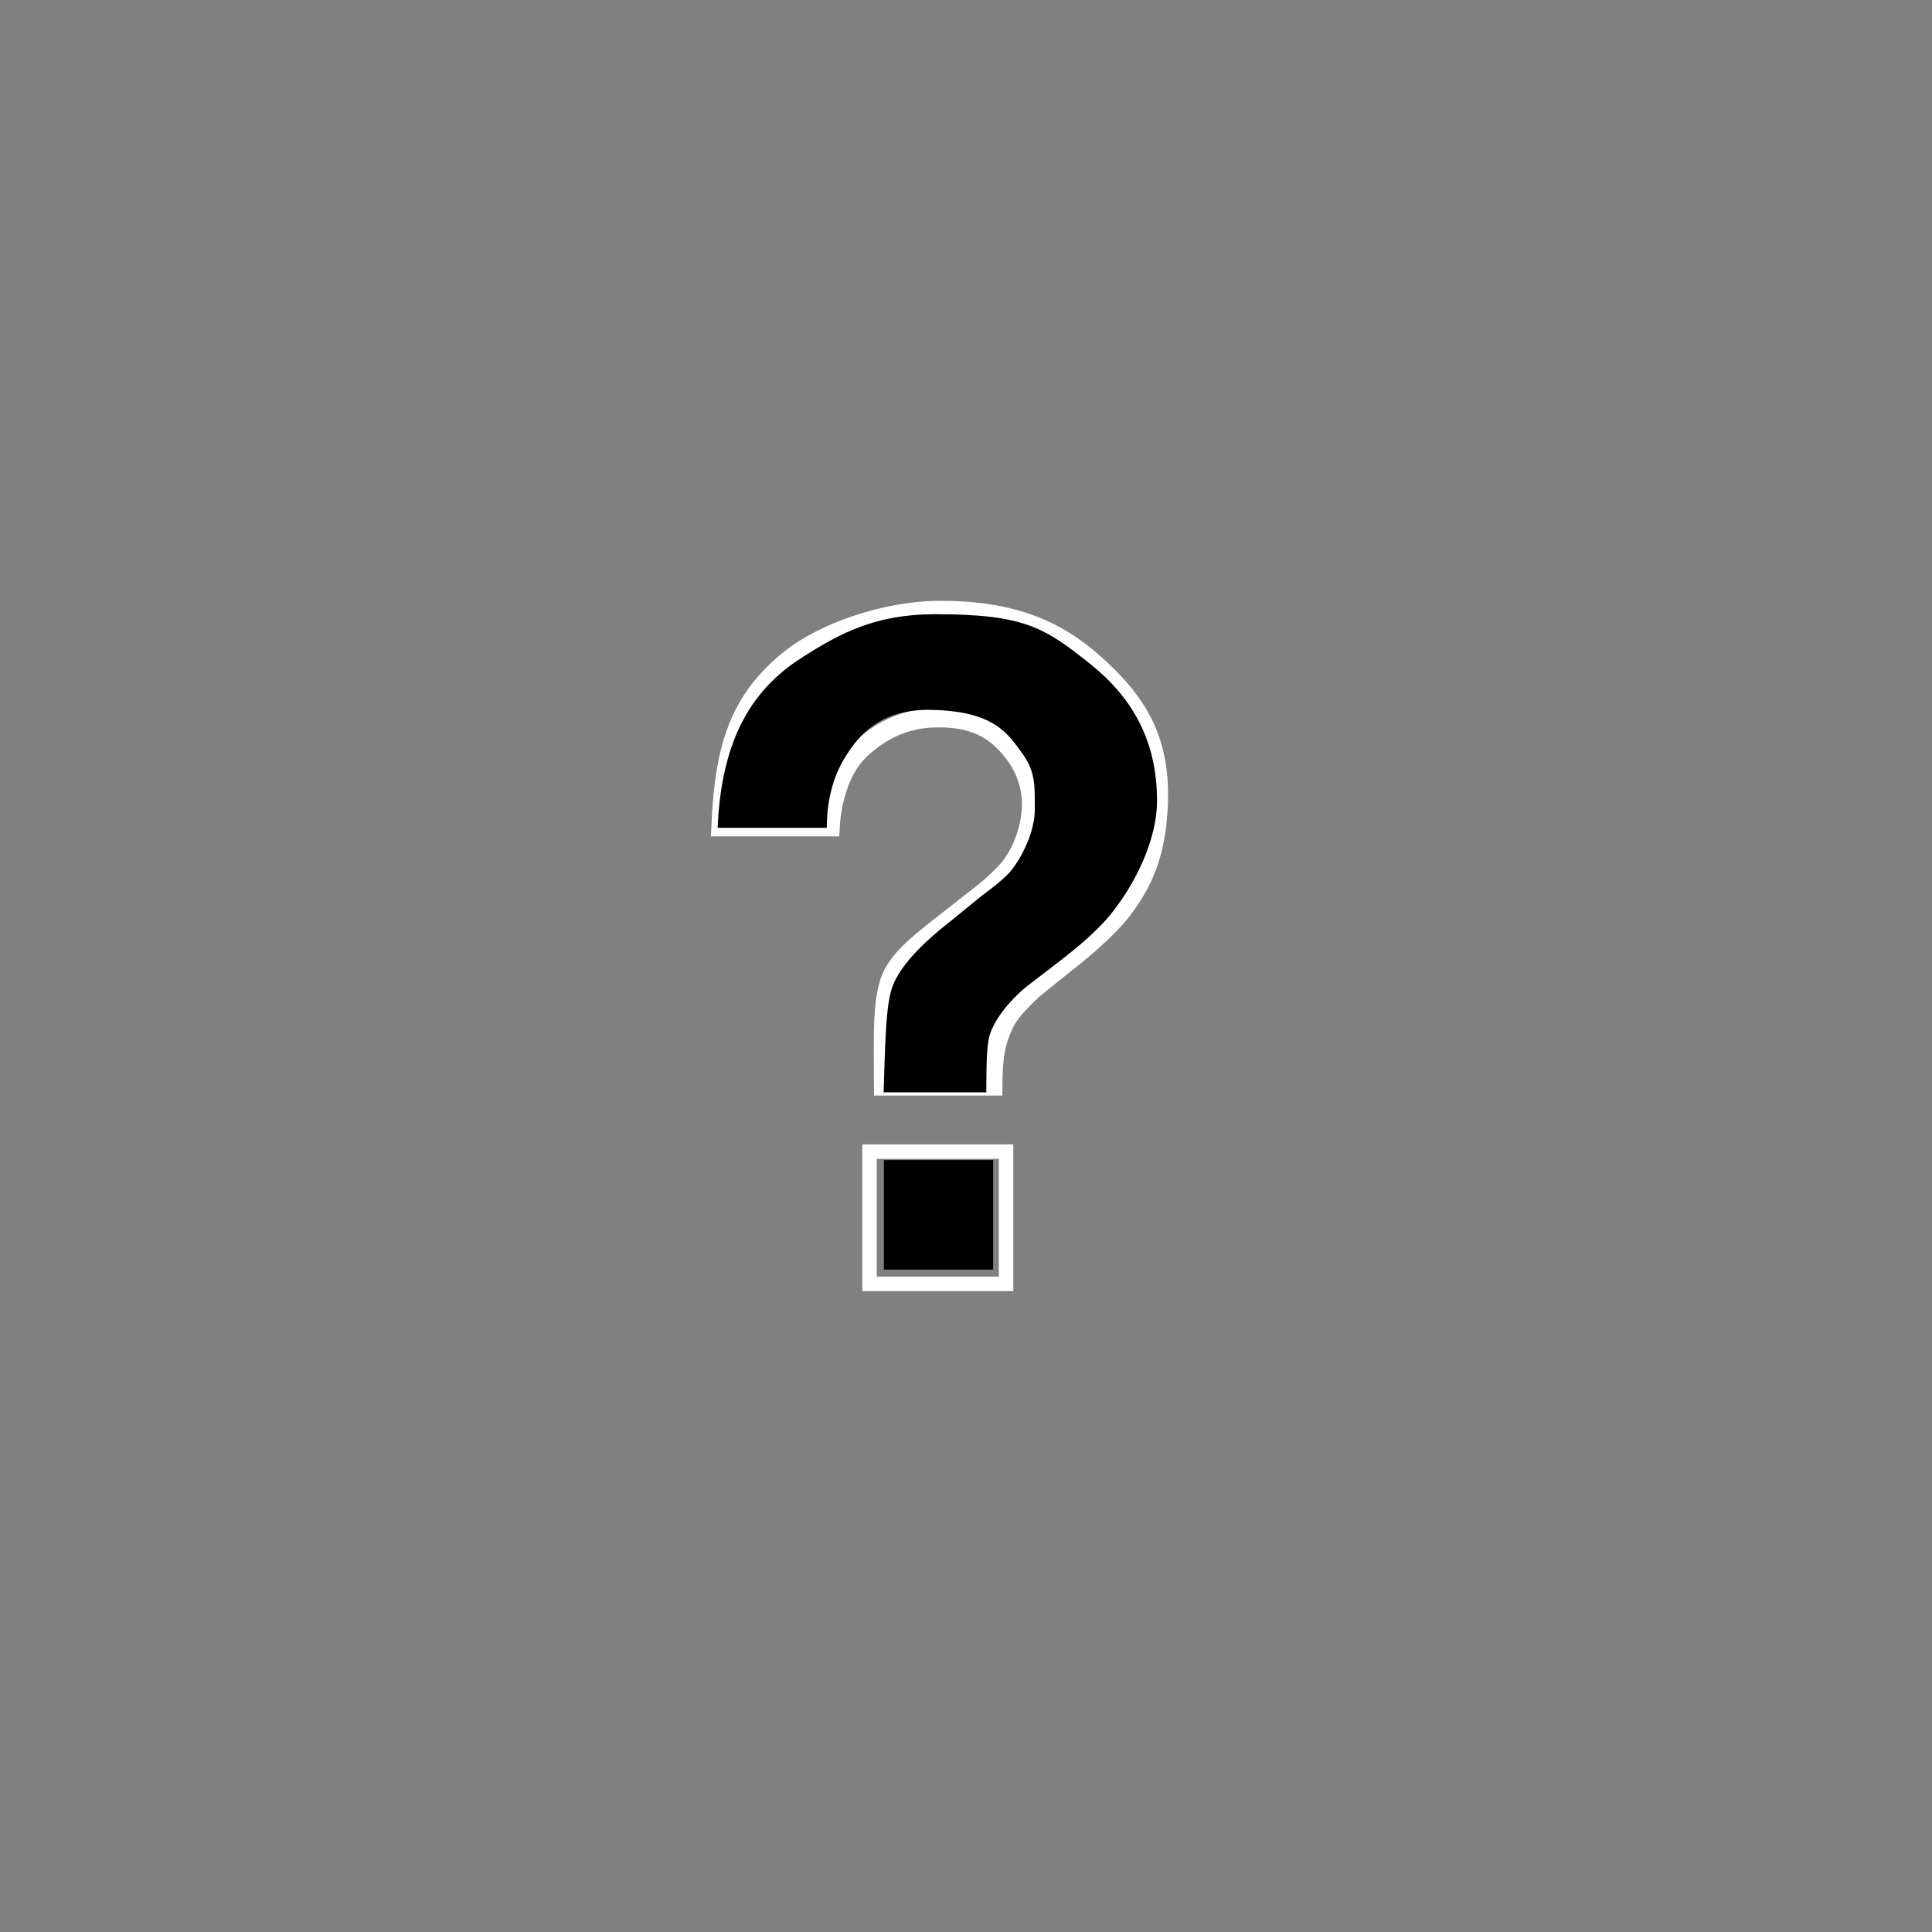<svg width="200" height="200" viewBox="0 0 200 200" fill="none" xmlns="http://www.w3.org/2000/svg">
<rect x="0" y="0" width="200" height="200" fill="#808080" stroke="none"/>
<g opacity="0.01">
<path opacity="0.01" d="M200 0H0V200H200V0Z" fill="white"/>
</g>
<path fill-rule="evenodd" clip-rule="evenodd" d="M81.802 68.234C85.265 65.445 91.688 63.234 97.151 63.199C105.802 63.148 110.357 65.805 114.442 69.776C118.374 73.599 120.179 77.502 119.888 83.491C119.654 88.365 118.362 91.194 116.437 93.839C115.305 95.445 113.139 97.502 109.934 99.999L106.888 102.457C105.002 104.285 104.179 105.102 103.459 107.142C102.922 108.662 102.797 110.034 102.768 112.411H91.471C91.454 106.605 91.362 104.554 91.985 102.051C92.597 99.617 94.854 97.856 98.059 95.359L101.305 92.811C102.379 92.011 104.128 90.445 104.779 89.491C105.968 87.856 106.688 85.594 106.785 83.634C106.877 81.788 106.322 79.639 104.819 77.765C103.037 75.537 100.802 74.119 96.448 74.314C93.014 74.468 90.385 76.216 88.779 77.868C86.894 79.811 86.071 83.034 85.934 85.582H74.637C74.991 77.102 76.659 72.371 81.802 68.234Z" stroke="white" stroke-width="2"/>
<path fill-rule="evenodd" clip-rule="evenodd" d="M90.011 119.217H104.149V132.903H90.011V119.217Z" stroke="white" stroke-width="1.5"/>
<path fill-rule="evenodd" clip-rule="evenodd" d="M82.946 68.119C86.929 65.554 90.615 63.582 96.809 63.582C106.049 63.582 108.141 64.965 112.878 68.748C117.163 72.171 119.775 76.611 119.775 82.919C119.775 86.788 117.695 90.965 115.763 93.611C114.638 95.217 113.141 96.811 109.935 99.314L106.438 101.999C104.723 103.337 103.021 105.359 102.455 107.142C102.101 108.274 102.123 110.702 102.101 113.079H91.472C91.649 108.051 91.666 103.908 92.438 101.988C93.209 100.068 95.198 97.857 98.403 95.359L101.529 92.811C102.598 92.011 104.243 90.788 104.895 89.834C106.083 88.199 107.118 85.828 107.118 83.862C107.118 81.599 107.243 79.999 105.923 78.137C104.381 75.977 102.975 73.599 96.335 73.485C91.163 73.394 88.958 76.039 87.523 78.325C86.083 80.622 85.592 83.228 85.592 85.697H74.289C74.649 77.217 77.381 71.662 82.946 68.119Z" fill="black"/>
<path fill-rule="evenodd" clip-rule="evenodd" d="M91.503 120.091H102.811V131.429H91.503V120.091Z" fill="black"/>
</svg>
